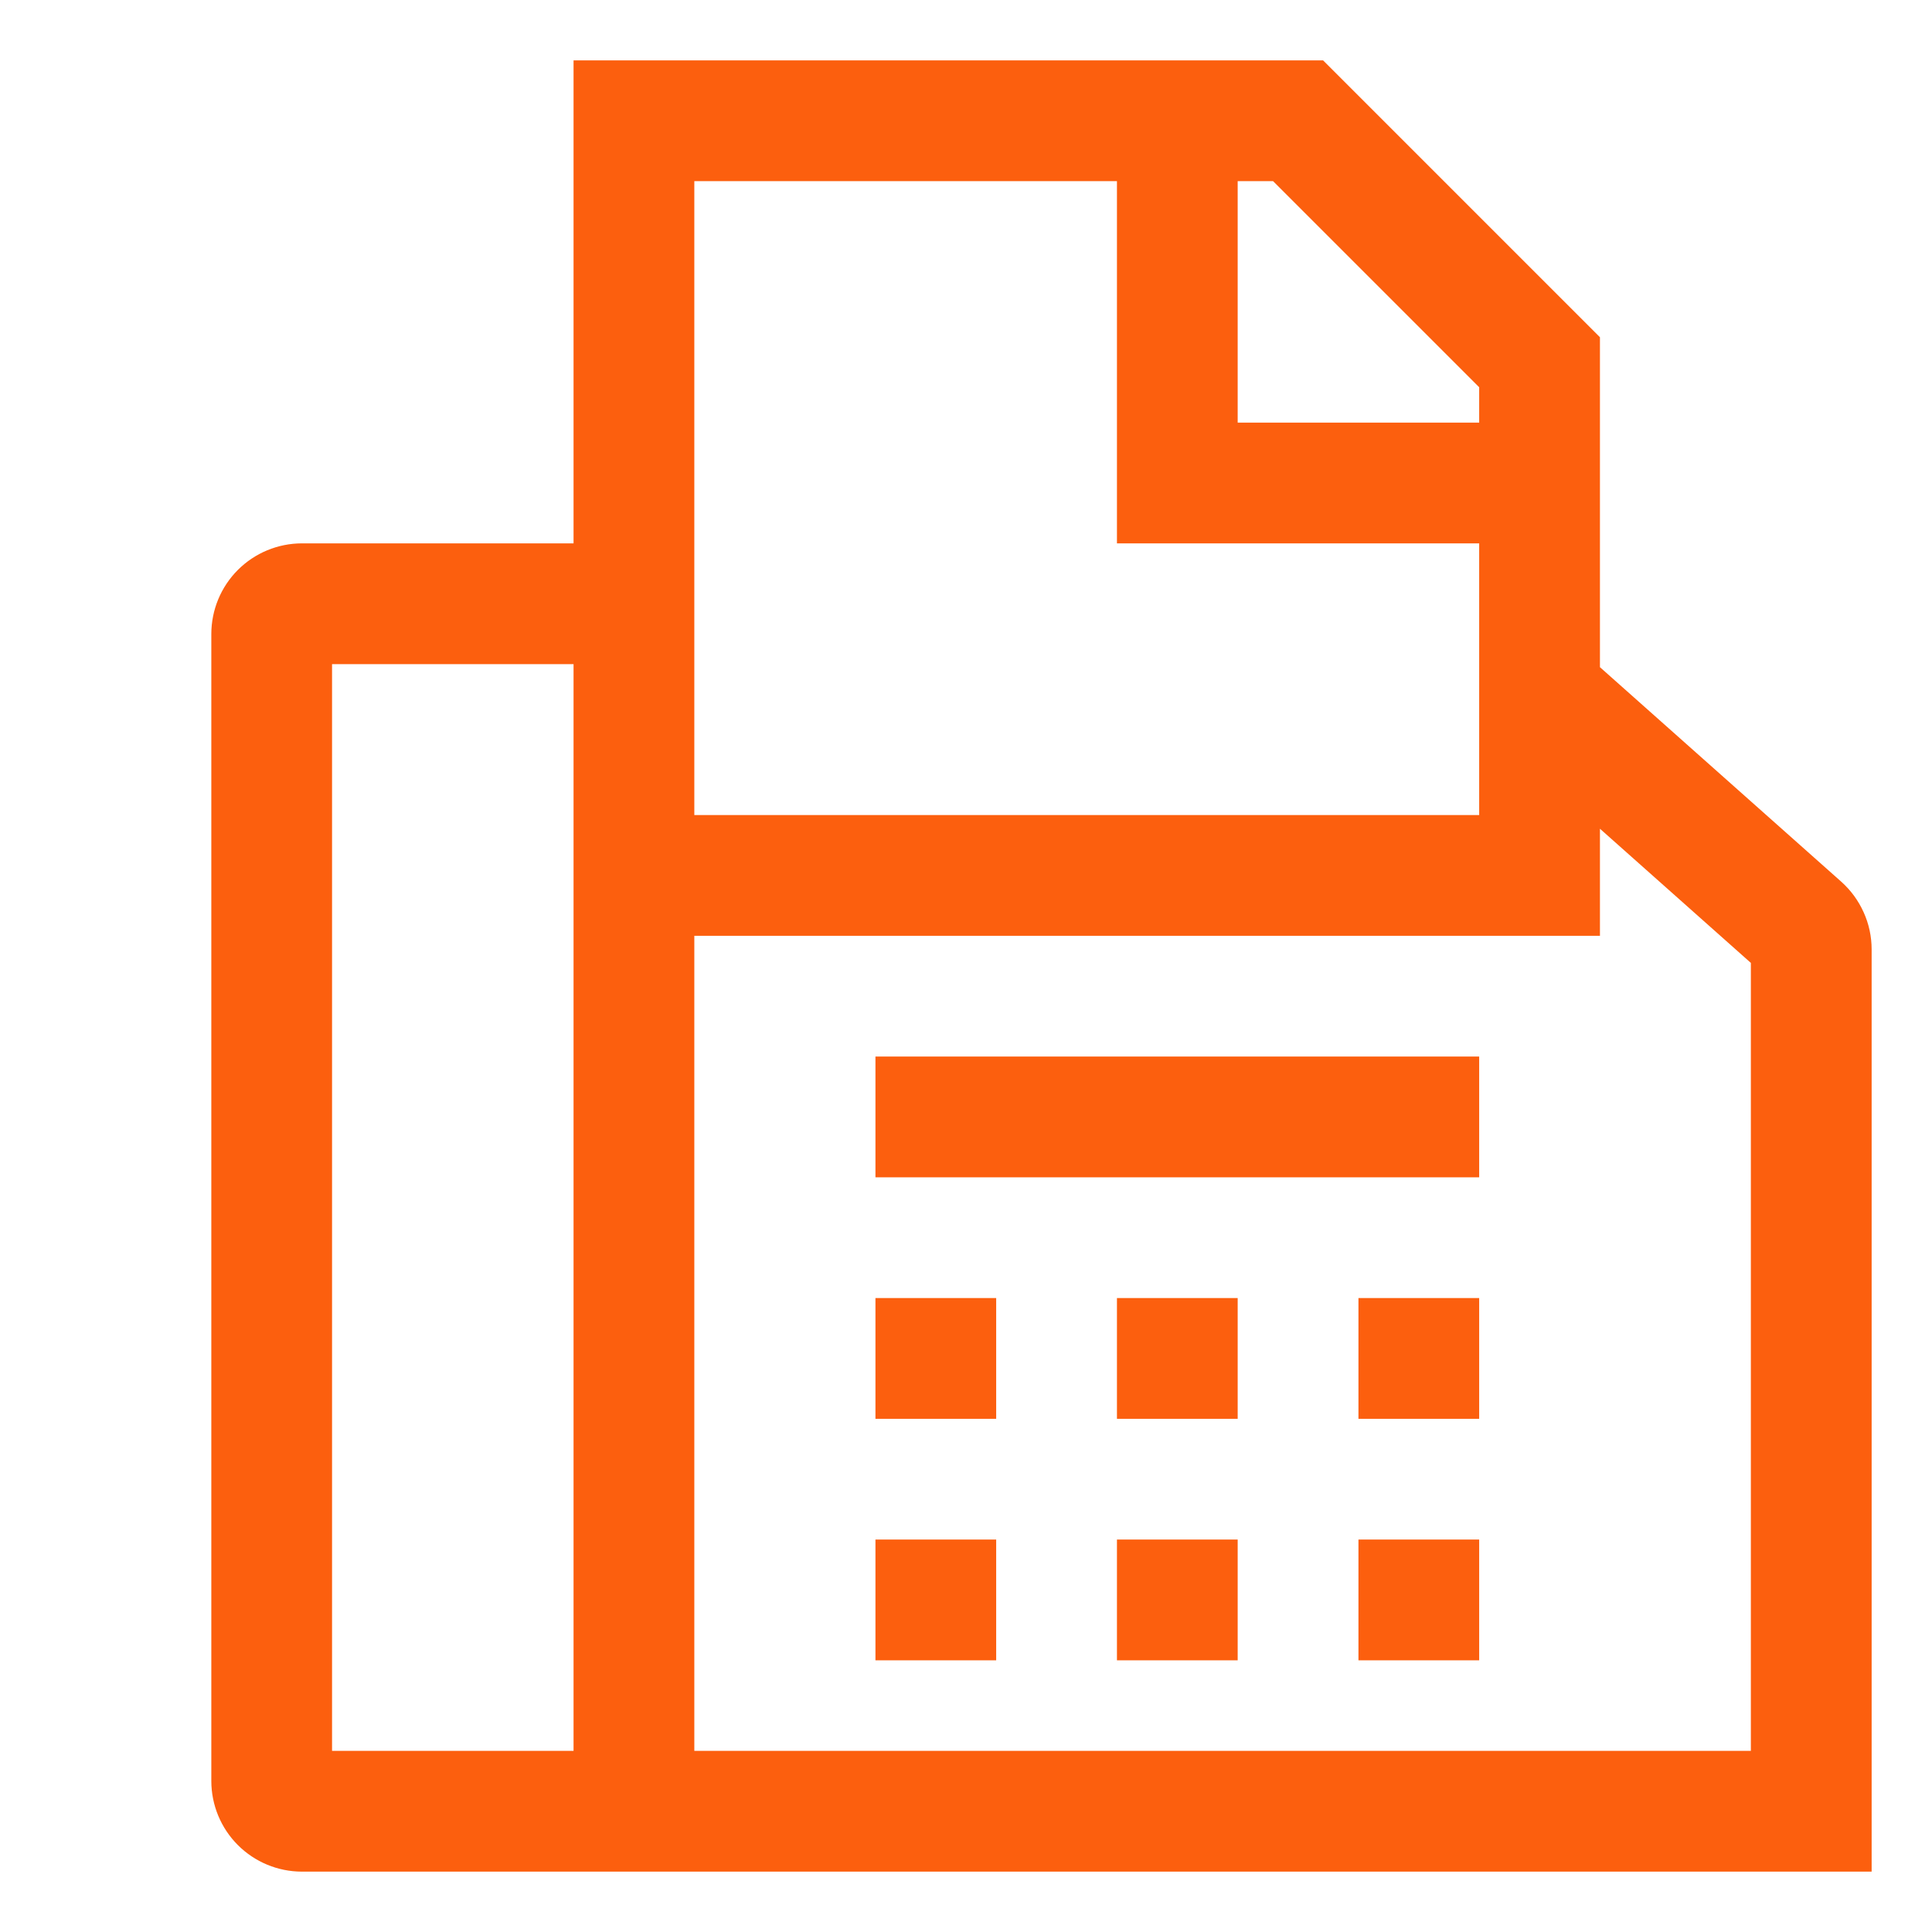 <svg width="45" height="45" viewBox="0 0 45 45" fill="none" xmlns="http://www.w3.org/2000/svg">
<path d="M42.886 20.536L37.266 15.54V7.855L30.817 1.406H13.359V12.656H7.031C6.472 12.657 5.936 12.879 5.54 13.275C5.145 13.67 4.923 14.206 4.922 14.766V41.484C4.923 42.044 5.145 42.58 5.54 42.975C5.936 43.371 6.472 43.593 7.031 43.594H43.594V22.113C43.594 21.815 43.531 21.52 43.408 21.249C43.286 20.977 43.108 20.734 42.886 20.536ZM13.359 40.781H7.734V15.469H13.359V40.781ZM28.828 4.219H29.652L34.453 9.02V9.844H28.828V4.219ZM16.172 4.219H26.016V12.656H34.453V18.984H16.172V4.219ZM40.781 40.781H16.172V21.797H37.266V19.303L40.781 22.428V40.781Z" fill="#FC5F0E"/>
<path d="M20.391 30.234H23.203V33.047H20.391V30.234Z" fill="#FC5F0E"/>
<path d="M26.016 30.234H28.828V33.047H26.016V30.234Z" fill="#FC5F0E"/>
<path d="M20.391 35.859H23.203V38.672H20.391V35.859Z" fill="#FC5F0E"/>
<path d="M26.016 35.859H28.828V38.672H26.016V35.859Z" fill="#FC5F0E"/>
<path d="M31.641 30.234H34.453V33.047H31.641V30.234Z" fill="#FC5F0E"/>
<path d="M31.641 35.859H34.453V38.672H31.641V35.859Z" fill="#FC5F0E"/>
<path d="M20.391 24.609H34.453V27.422H20.391V24.609Z" fill="#FC5F0E"/>
</svg>

